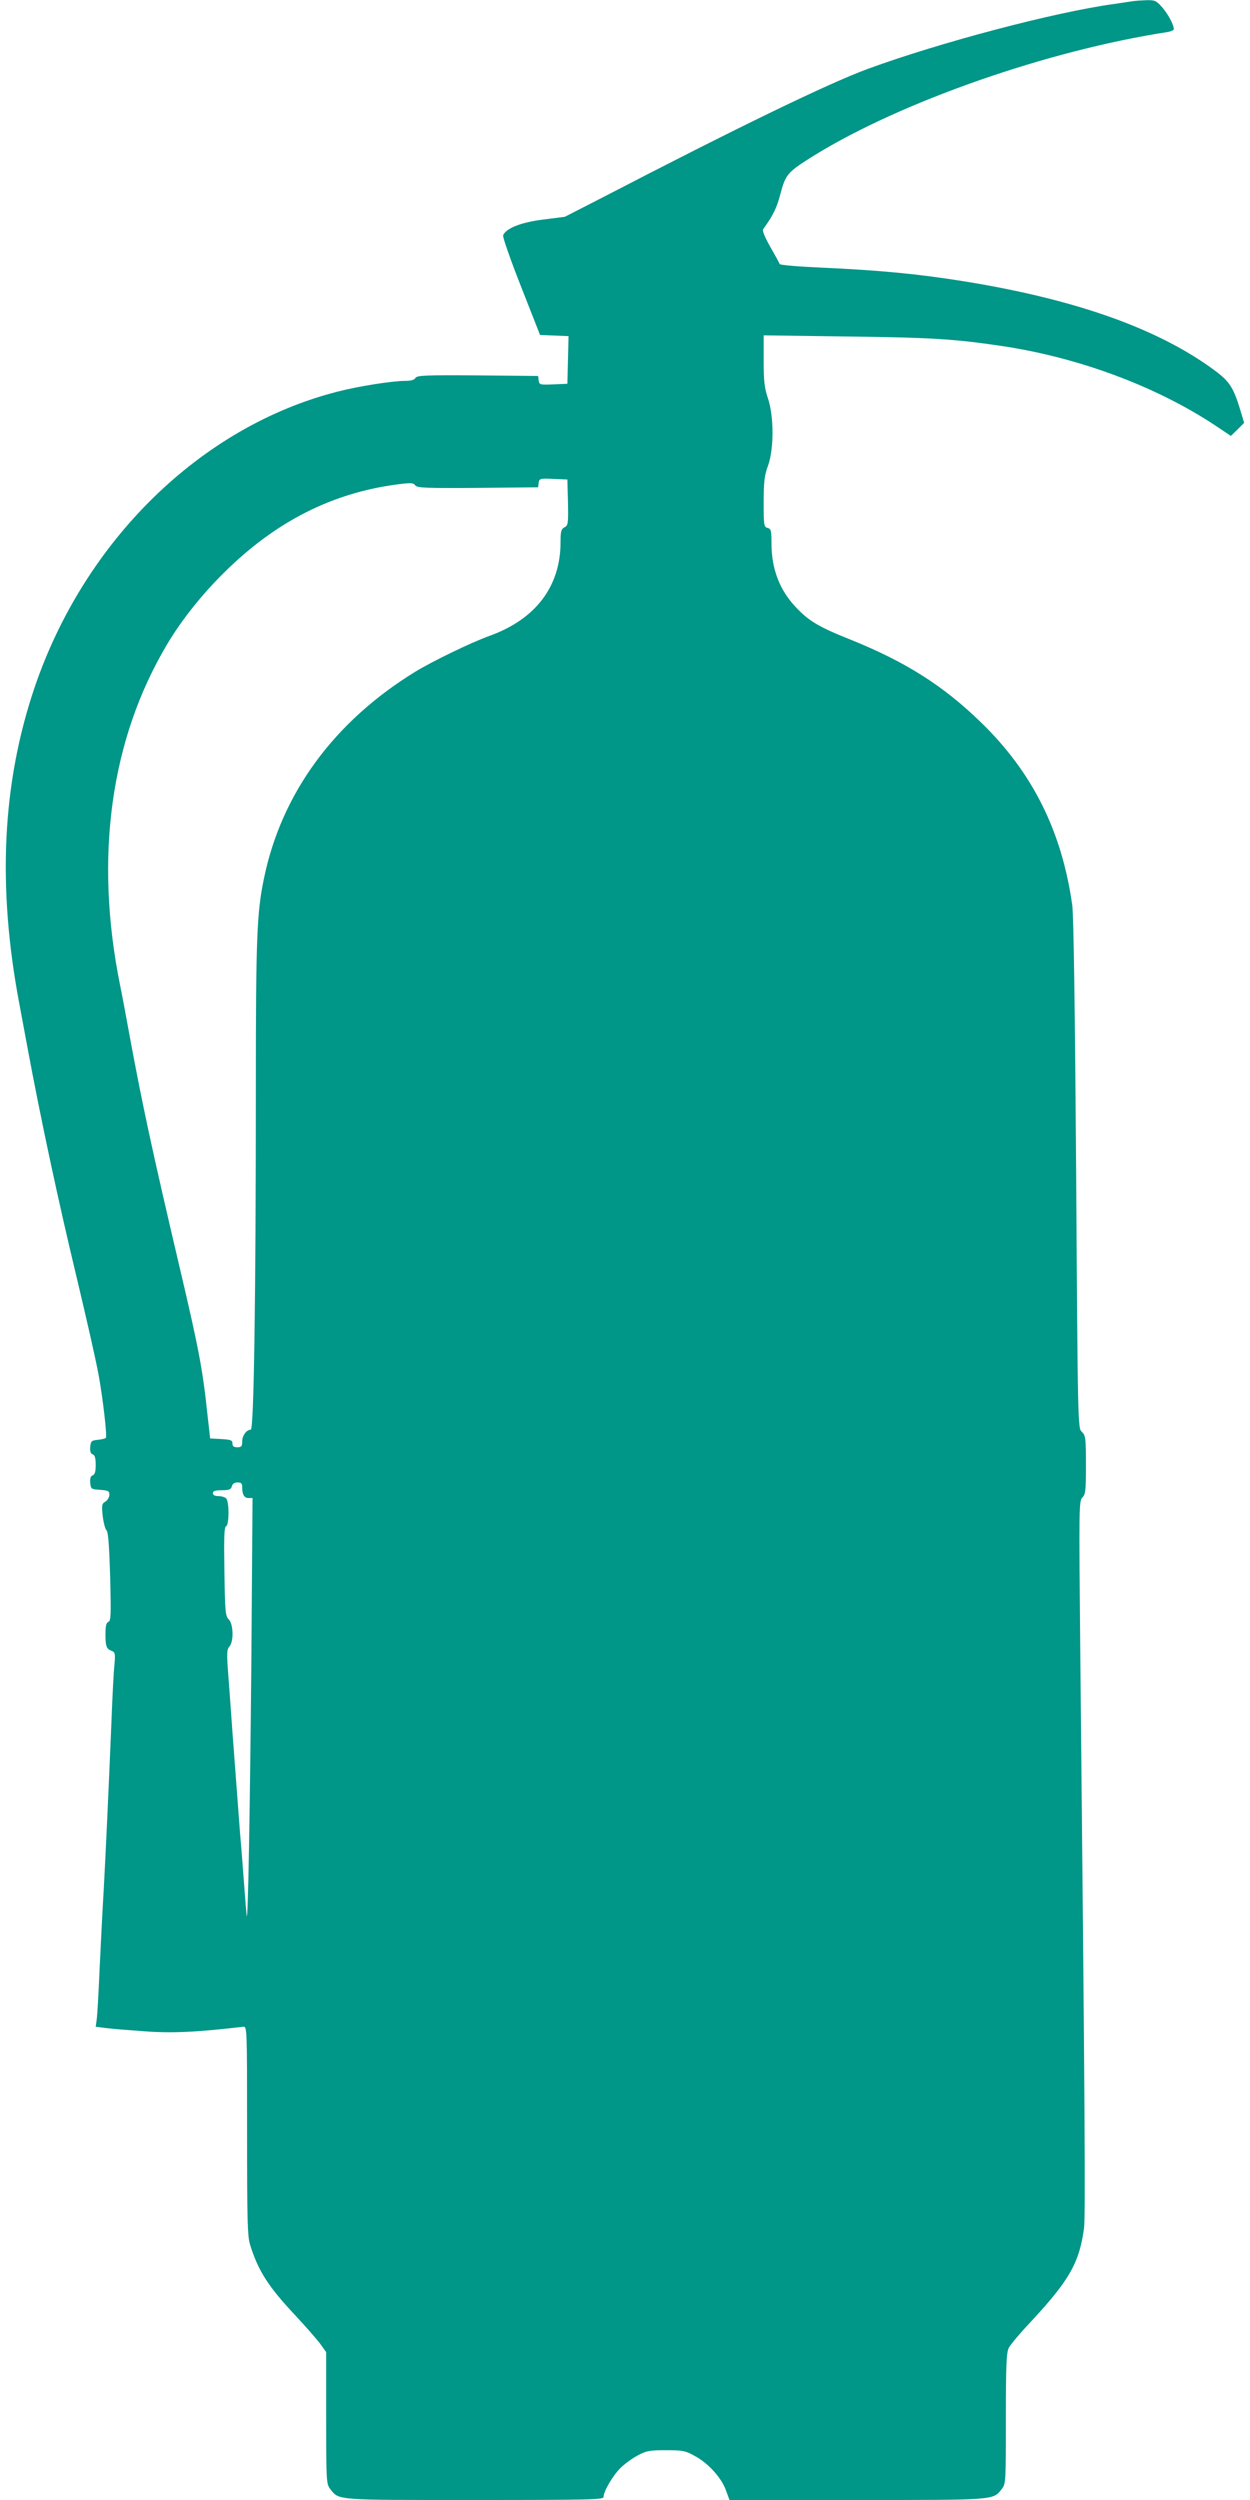 <?xml version="1.0" standalone="no"?>
<!DOCTYPE svg PUBLIC "-//W3C//DTD SVG 20010904//EN"
 "http://www.w3.org/TR/2001/REC-SVG-20010904/DTD/svg10.dtd">
<svg version="1.0" xmlns="http://www.w3.org/2000/svg"
 width="640pt" height="1280pt" viewBox="0 0 640 1280"
 preserveAspectRatio="xMidYMid meet">
<g transform="translate(0,1280) scale(0.1,-0.1)"
fill="#009688" stroke="none">
<path d="M5800 12794 c-14 -2 -59 -9 -100 -15 -304 -42 -889 -197 -1255 -331
-202 -74 -670 -301 -1356 -657 l-197 -101 -110 -14 c-114 -14 -192 -45 -206
-81 -3 -9 38 -126 92 -263 l97 -247 73 -3 73 -3 -3 -122 -3 -122 -72 -3 c-68
-3 -72 -2 -75 20 l-3 23 -310 3 c-267 2 -310 0 -318 -13 -5 -10 -23 -15 -50
-15 -69 0 -245 -28 -352 -56 -697 -179 -1292 -761 -1548 -1514 -166 -491 -192
-1020 -77 -1625 5 -27 23 -124 40 -215 69 -372 161 -800 250 -1170 56 -235 99
-425 115 -510 23 -128 44 -314 37 -322 -4 -4 -23 -8 -42 -10 -31 -3 -35 -6
-38 -36 -2 -22 2 -34 12 -38 12 -4 16 -20 16 -54 0 -34 -4 -50 -16 -54 -10 -4
-14 -16 -12 -38 3 -32 5 -33 51 -36 41 -3 47 -6 47 -25 0 -12 -9 -28 -20 -35
-19 -11 -20 -19 -14 -75 4 -34 13 -66 19 -72 9 -7 14 -76 19 -236 5 -196 4
-228 -9 -233 -11 -4 -15 -21 -15 -63 0 -63 5 -76 33 -86 16 -6 18 -15 13 -69
-4 -35 -11 -173 -16 -308 -15 -359 -28 -643 -39 -846 -6 -98 -15 -280 -21
-404 -5 -124 -12 -241 -15 -261 l-5 -36 48 -6 c26 -4 115 -11 199 -17 141 -11
269 -5 508 23 20 2 20 -4 20 -533 0 -462 2 -542 16 -585 42 -134 94 -214 233
-362 53 -57 109 -121 126 -144 l30 -42 0 -337 c0 -327 1 -338 21 -364 46 -58
20 -56 739 -56 586 0 660 2 660 15 0 29 48 111 87 149 21 21 61 50 88 64 44
24 61 27 145 27 87 0 100 -3 148 -30 69 -37 137 -113 159 -176 l18 -49 653 0
c708 0 696 -1 740 55 22 27 22 34 22 362 0 274 3 339 15 362 8 16 60 78 116
137 194 209 245 299 269 474 8 60 5 570 -19 2955 -7 737 -7 771 11 788 16 16
18 36 18 167 0 138 -2 151 -21 169 -20 19 -21 22 -29 1317 -6 845 -13 1327
-20 1379 -53 378 -203 680 -467 936 -194 189 -387 311 -673 426 -158 63 -210
94 -277 166 -82 87 -123 195 -123 325 0 65 -2 74 -20 79 -19 5 -20 14 -20 132
0 105 4 137 22 186 31 85 31 253 0 345 -18 53 -22 88 -22 194 l0 129 438 -6
c417 -5 540 -13 771 -47 399 -58 803 -208 1110 -413 l73 -49 34 33 34 34 -21
70 c-32 105 -53 139 -116 188 -287 218 -713 372 -1293 466 -237 38 -428 57
-740 71 -113 5 -206 13 -208 18 -1 4 -23 44 -48 88 -27 47 -42 83 -37 90 50
69 70 108 89 182 27 101 36 111 174 197 446 275 1196 537 1808 631 17 3 32 9
32 15 0 22 -30 78 -60 112 -29 33 -37 37 -79 36 -25 -1 -57 -3 -71 -5z m-2892
-2566 c2 -109 1 -118 -18 -128 -17 -9 -20 -21 -20 -76 0 -226 -127 -394 -362
-479 -95 -34 -295 -131 -383 -185 -415 -255 -685 -623 -774 -1060 -36 -173
-41 -305 -41 -1061 0 -1077 -10 -1759 -26 -1759 -22 0 -44 -30 -44 -61 0 -24
-4 -29 -25 -29 -18 0 -25 5 -25 20 0 16 -8 19 -57 22 l-57 3 -13 115 c-25 239
-45 343 -143 760 -140 596 -190 828 -256 1185 -19 105 -41 222 -49 260 -133
657 -49 1263 243 1750 72 121 177 253 291 365 263 260 551 406 886 450 69 9
82 8 91 -5 10 -13 52 -15 320 -13 l309 3 3 23 c3 22 7 23 75 20 l72 -3 3 -117z
m-1668 -5042 c0 -38 10 -56 33 -56 l20 0 -6 -832 c-7 -758 -17 -1346 -24
-1308 -1 8 -7 80 -13 160 -6 80 -15 199 -21 265 -10 130 -23 309 -39 518 -5
72 -14 197 -20 276 -10 125 -9 145 4 160 24 26 21 116 -3 140 -17 17 -19 39
-22 245 -3 174 -1 227 8 231 17 6 17 127 1 143 -7 7 -25 12 -40 12 -18 0 -28
5 -28 15 0 11 12 15 46 15 37 0 47 4 51 20 3 13 14 20 29 20 19 0 24 -5 24
-24z"/>
</g>
</svg>
